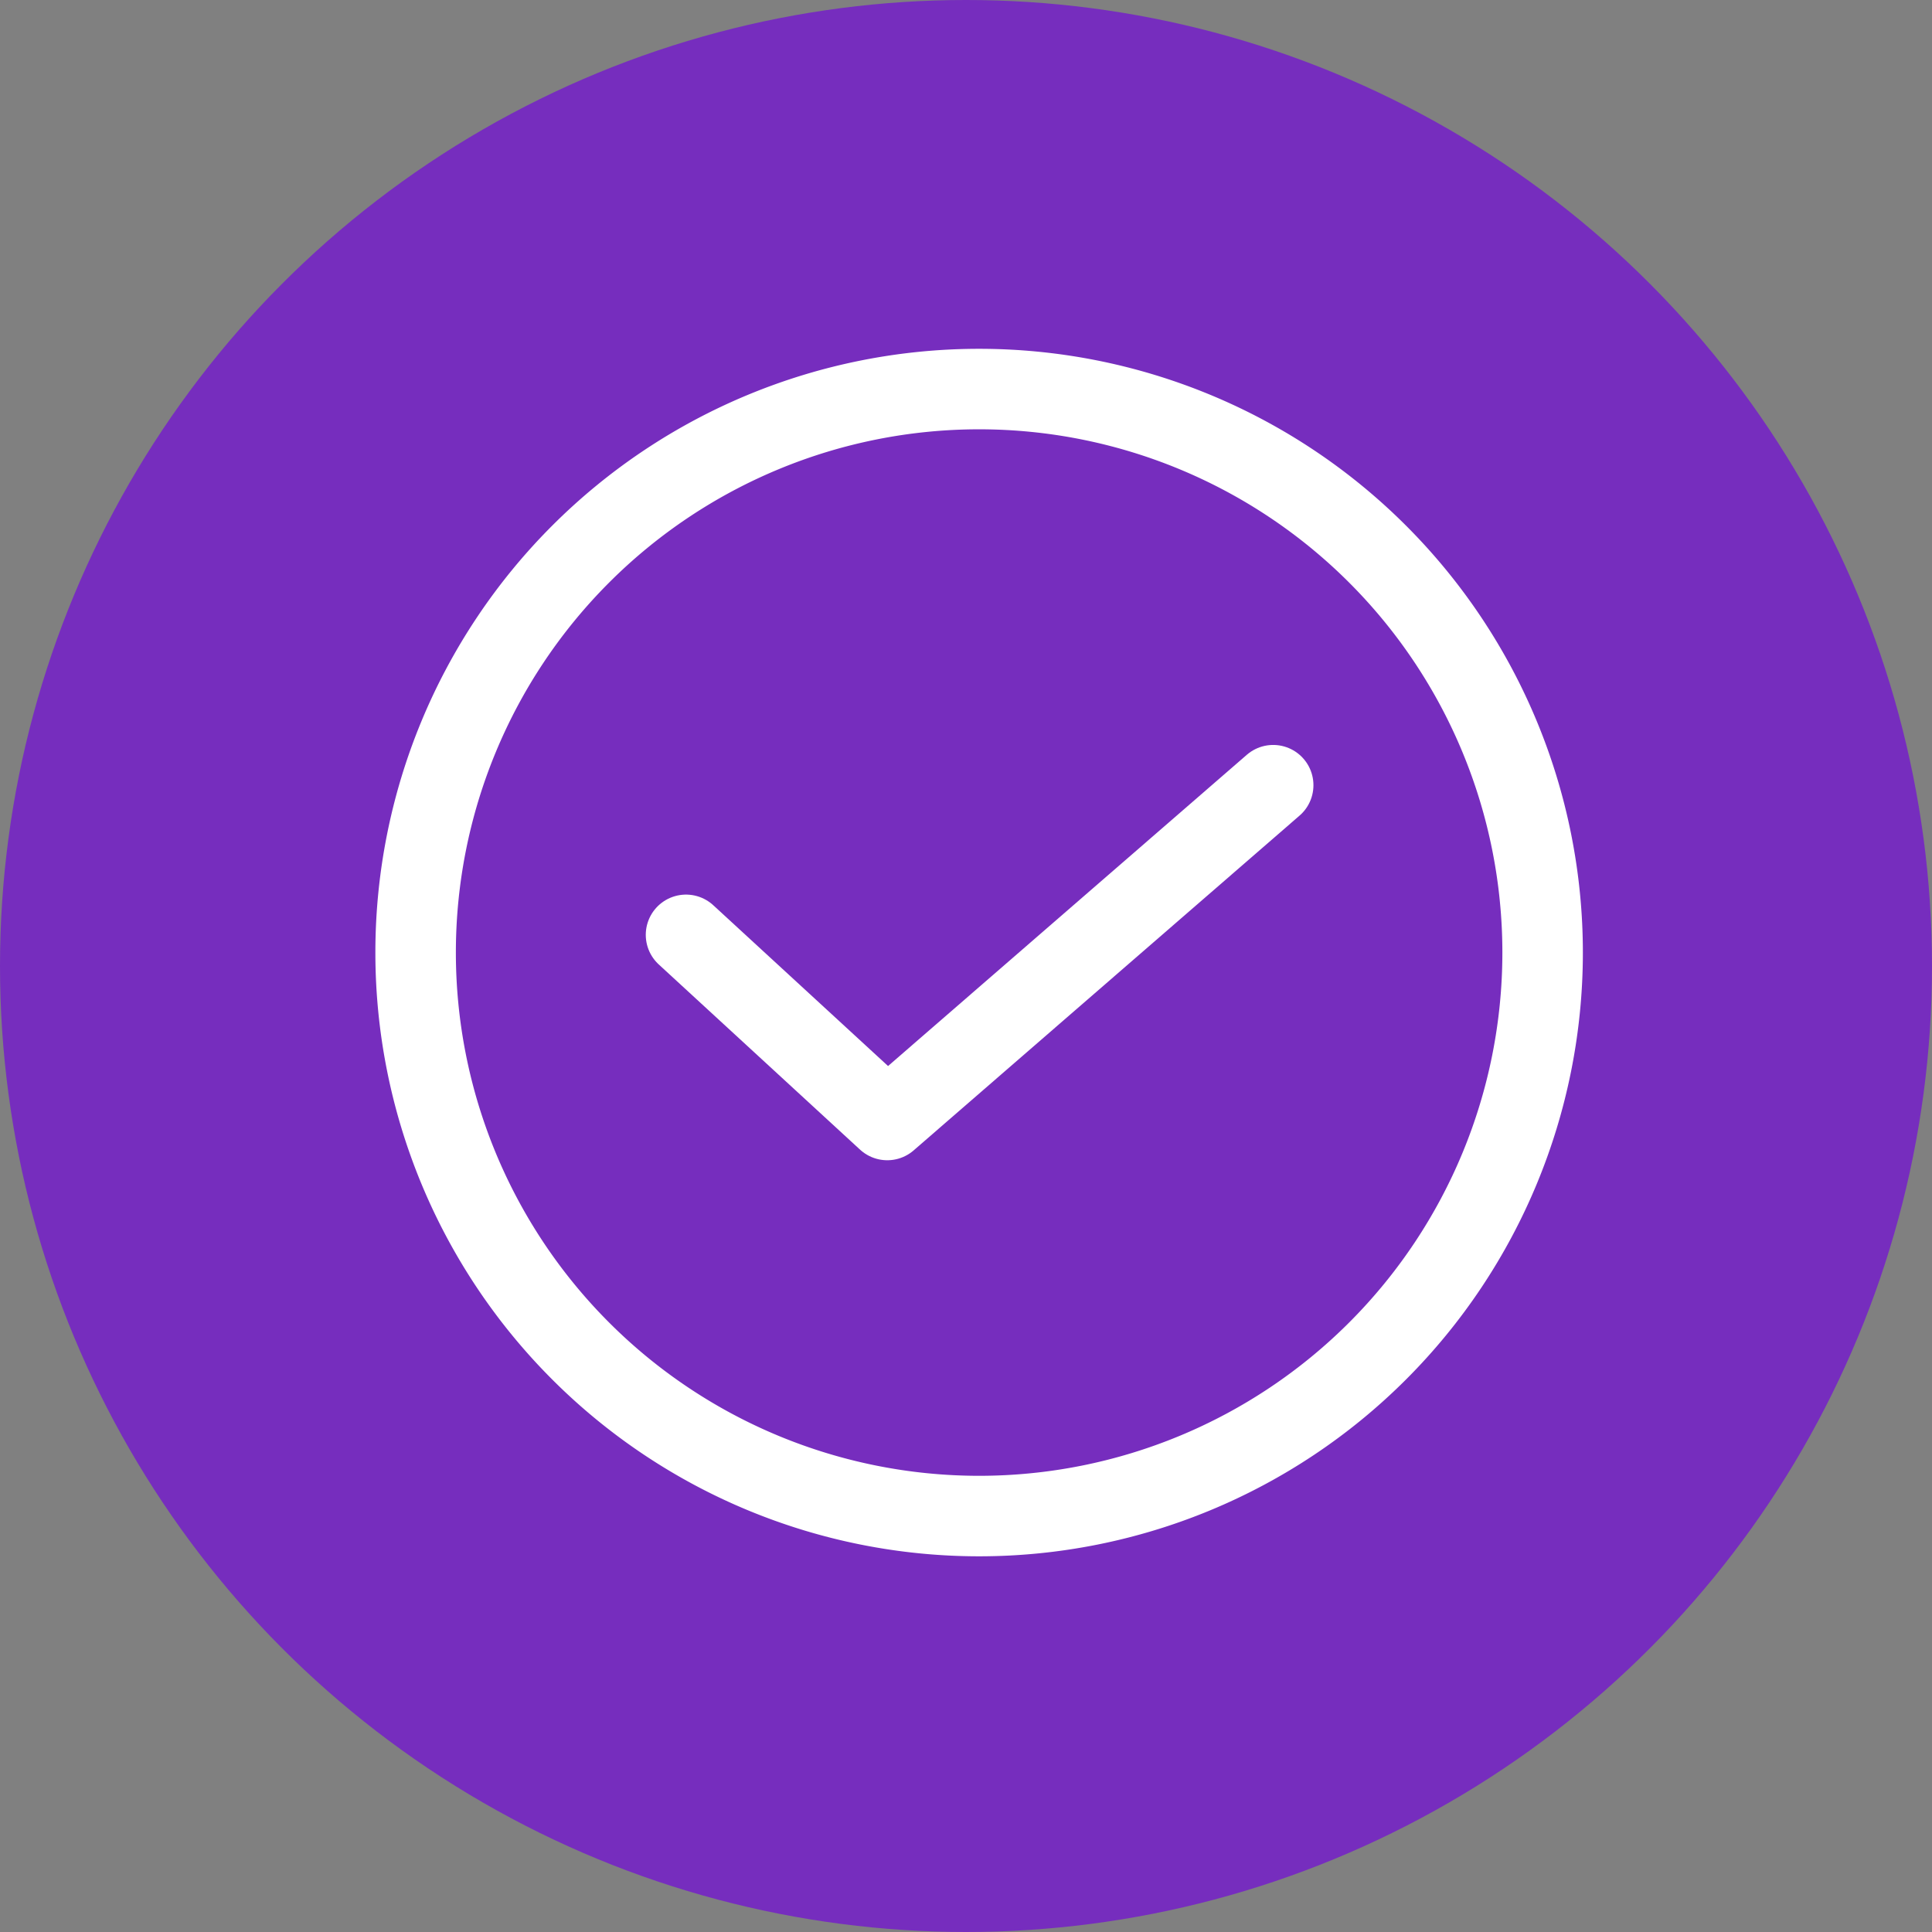 <svg xmlns="http://www.w3.org/2000/svg" xmlns:xlink="http://www.w3.org/1999/xlink" width="24" height="24" viewBox="0 0 24 24">
  <rect x="0" y="0" width="24" height="24" fill="#808080" stroke="none"/>
  <defs>
    <clipPath id="clip-path">
      <rect id="사각형_25996" data-name="사각형 25996" width="16" height="16" fill="none"/>
    </clipPath>
  </defs>
  <g id="그룹_23031" data-name="그룹 23031" transform="translate(-64.819 -166.834)">
    <circle id="타원_1519" data-name="타원 1519" cx="12" cy="12" r="12" transform="translate(64.819 166.834)" fill="#762dbe"/>
    <g id="그룹_23030" data-name="그룹 23030" transform="translate(68.818 170.833)">
      <g id="그룹_23029" data-name="그룹 23029" clip-path="url(#clip-path)">
        <path id="패스_14498" data-name="패스 14498" d="M15.646,8.651a7,7,0,1,1-7-7A7,7,0,0,1,15.646,8.651Z" transform="translate(-0.482 -0.817)" fill="none" stroke="#fff" stroke-linecap="round" stroke-linejoin="round" stroke-width="1"/>
        <path id="패스_14499" data-name="패스 14499" d="M7.568,12.19l2.5,2.3,4.794-4.159" transform="translate(-3.045 -4.576)" fill="none" stroke="#fff" stroke-linecap="round" stroke-linejoin="round" stroke-width="1"/>
      </g>
    </g>
  </g>
</svg>
